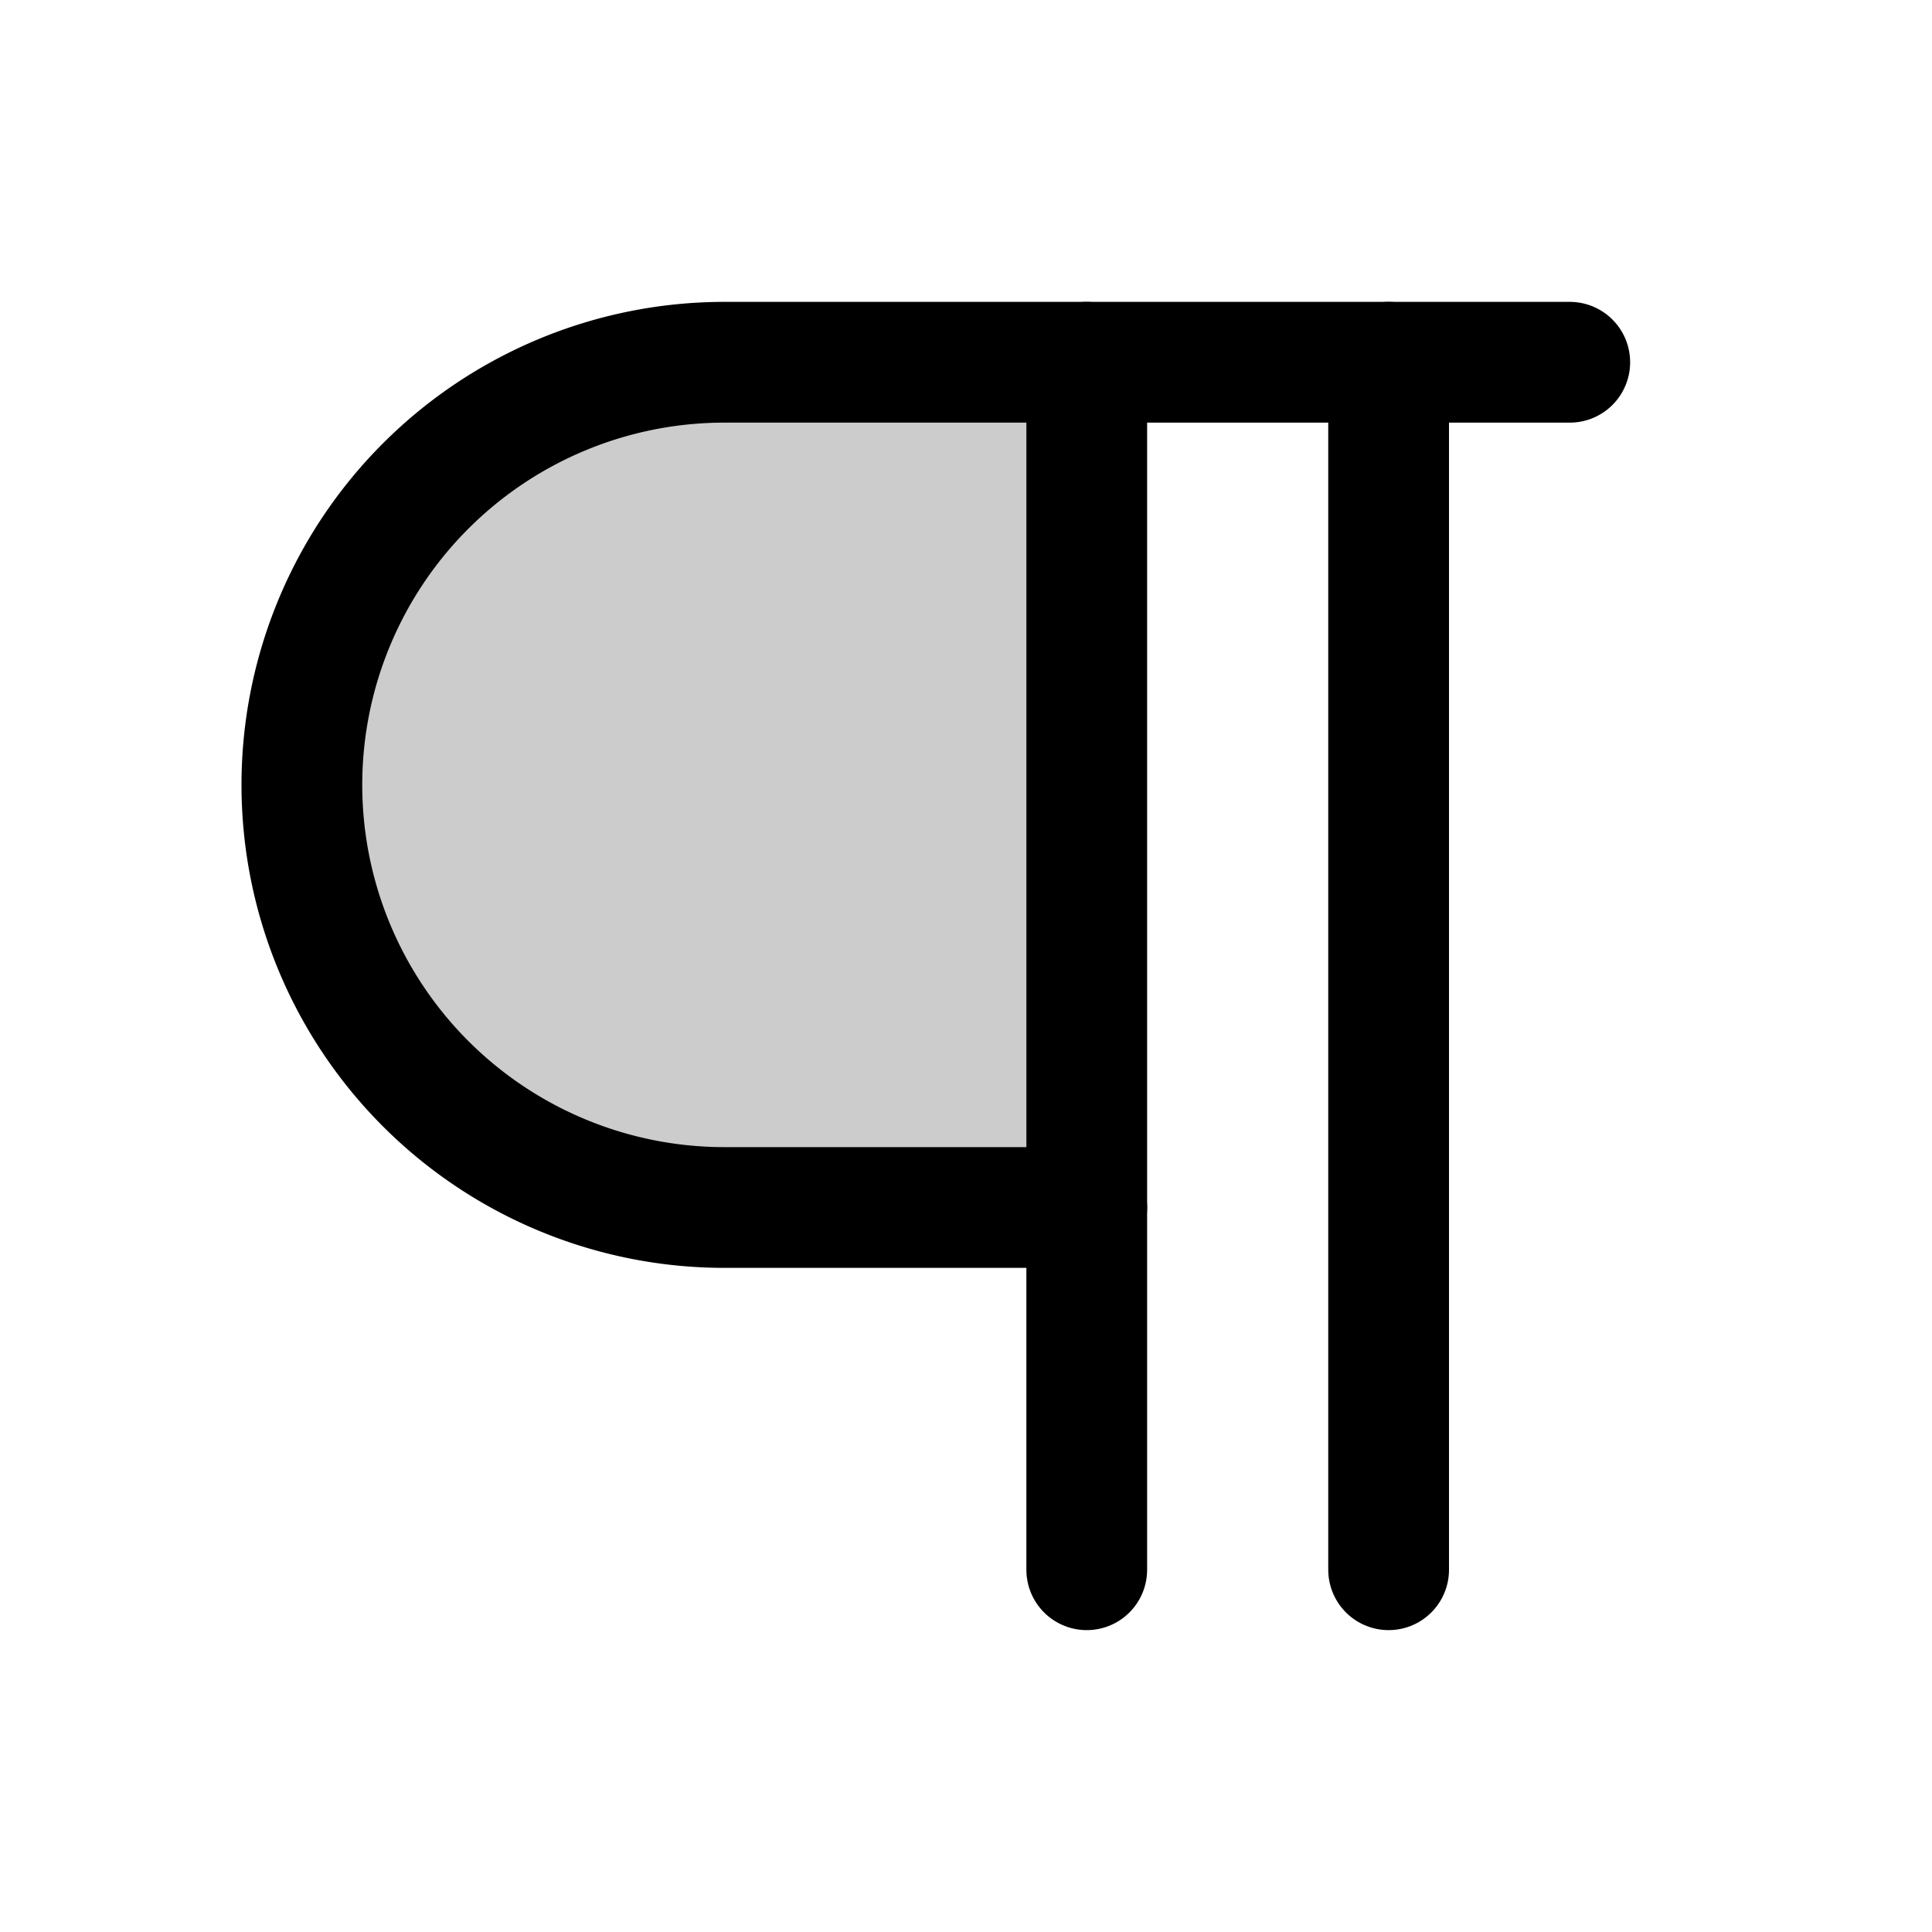 <svg xmlns="http://www.w3.org/2000/svg" viewBox="0 0 256 256"><rect width="256" height="256" fill="none"/><path d="M144,160H96A56,56,0,0,1,96,48h48Z" opacity="0.2"/><line x1="184" y1="48" x2="184" y2="208" fill="none" stroke="currentColor" stroke-linecap="round" stroke-linejoin="round" stroke-width="16"/><line x1="144" y1="48" x2="144" y2="208" fill="none" stroke="currentColor" stroke-linecap="round" stroke-linejoin="round" stroke-width="16"/><path d="M144,160H96A56,56,0,0,1,96,48H208" fill="none" stroke="currentColor" stroke-linecap="round" stroke-linejoin="round" stroke-width="16"/></svg>